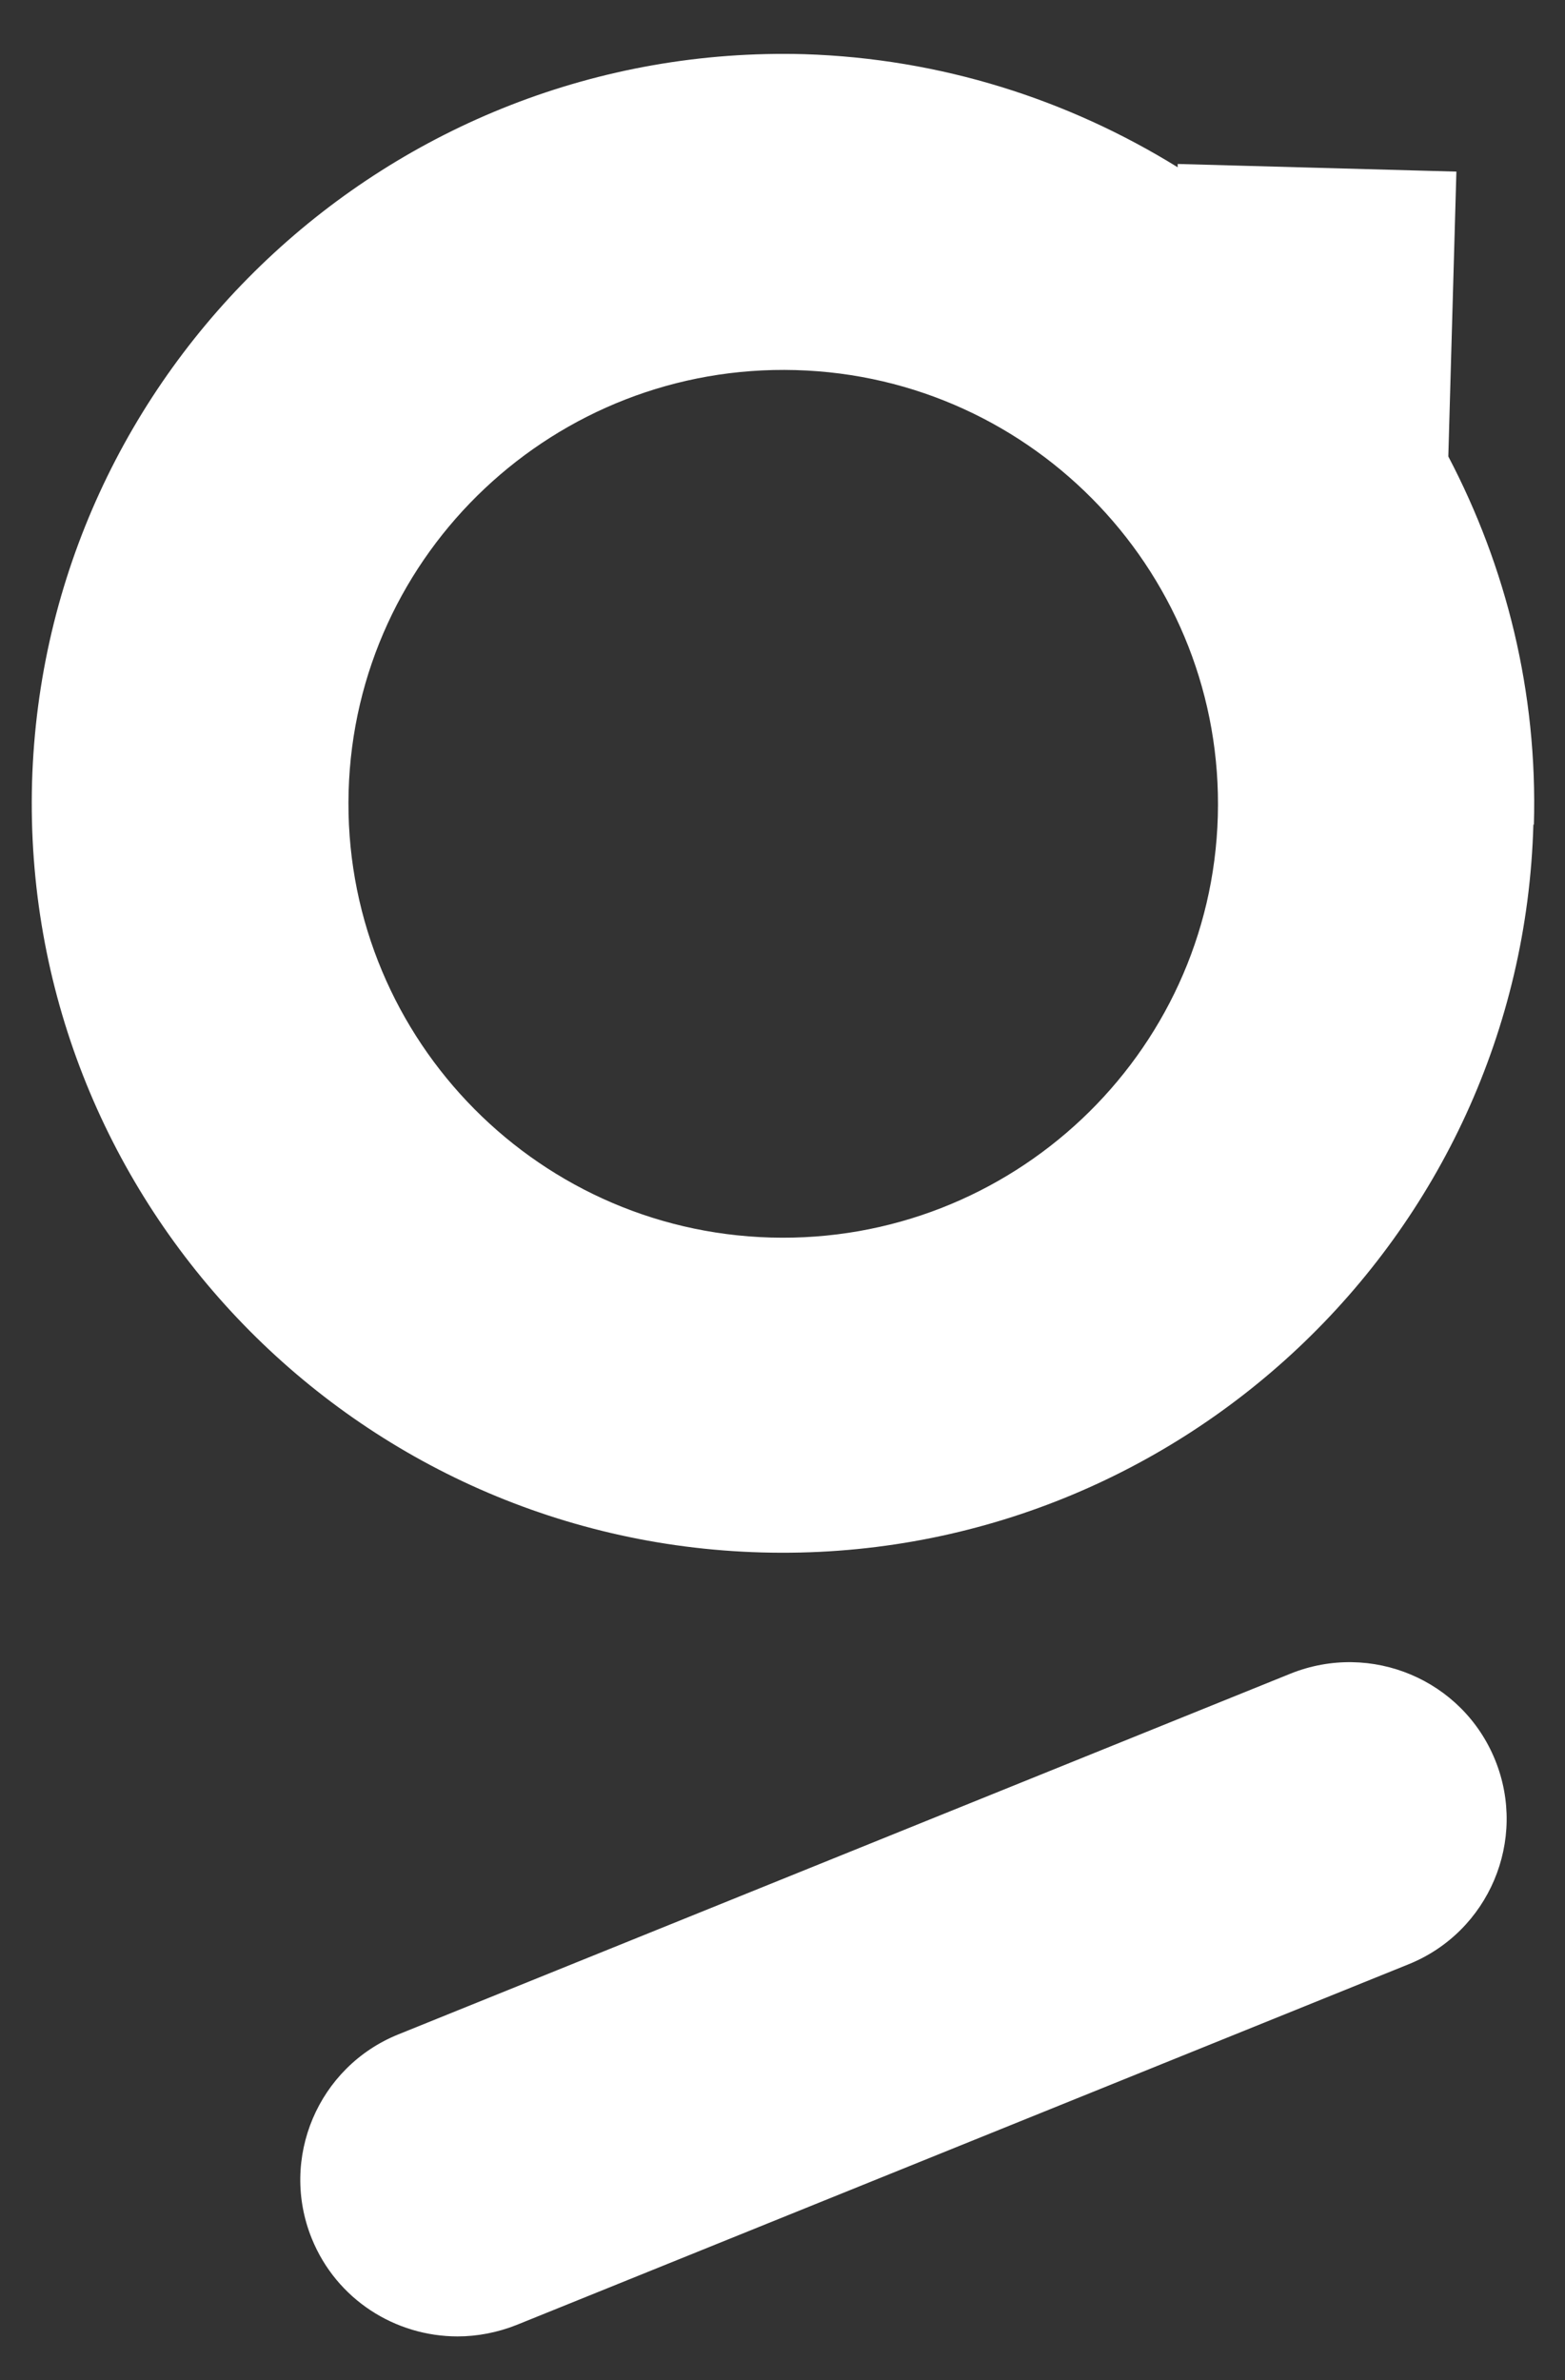 <svg width="25" height="38" viewBox="0 0 25 38" fill="none" xmlns="http://www.w3.org/2000/svg">
<rect x="0" y="0" width="25" height="38" fill="#333333" stroke="none"/>
<path d="M24.503 13.169C24.564 11.051 24.06 9.048 23.136 7.288L23.265 2.74L18.813 2.618V2.671C17.064 1.589 15.032 0.934 12.848 0.865C6.233 0.683 0.703 5.901 0.512 12.491C0.329 19.089 5.553 24.605 12.168 24.787C18.782 24.97 24.312 19.759 24.495 13.162L24.503 13.169ZM5.569 12.636C5.676 8.819 8.876 5.802 12.71 5.909C16.537 6.015 19.561 9.208 19.454 13.032C19.347 16.849 16.147 19.866 12.313 19.759C8.486 19.652 5.462 16.46 5.569 12.636Z" fill="white"/>
<path d="M20.615 26.722L6.363 32.482C5.08 33 4.461 34.463 4.981 35.743C5.378 36.718 6.317 37.304 7.31 37.304C7.623 37.304 7.944 37.243 8.25 37.122L22.502 31.362C23.785 30.844 24.404 29.381 23.884 28.101C23.365 26.822 21.906 26.204 20.615 26.722Z" fill="white"/>
</svg>
